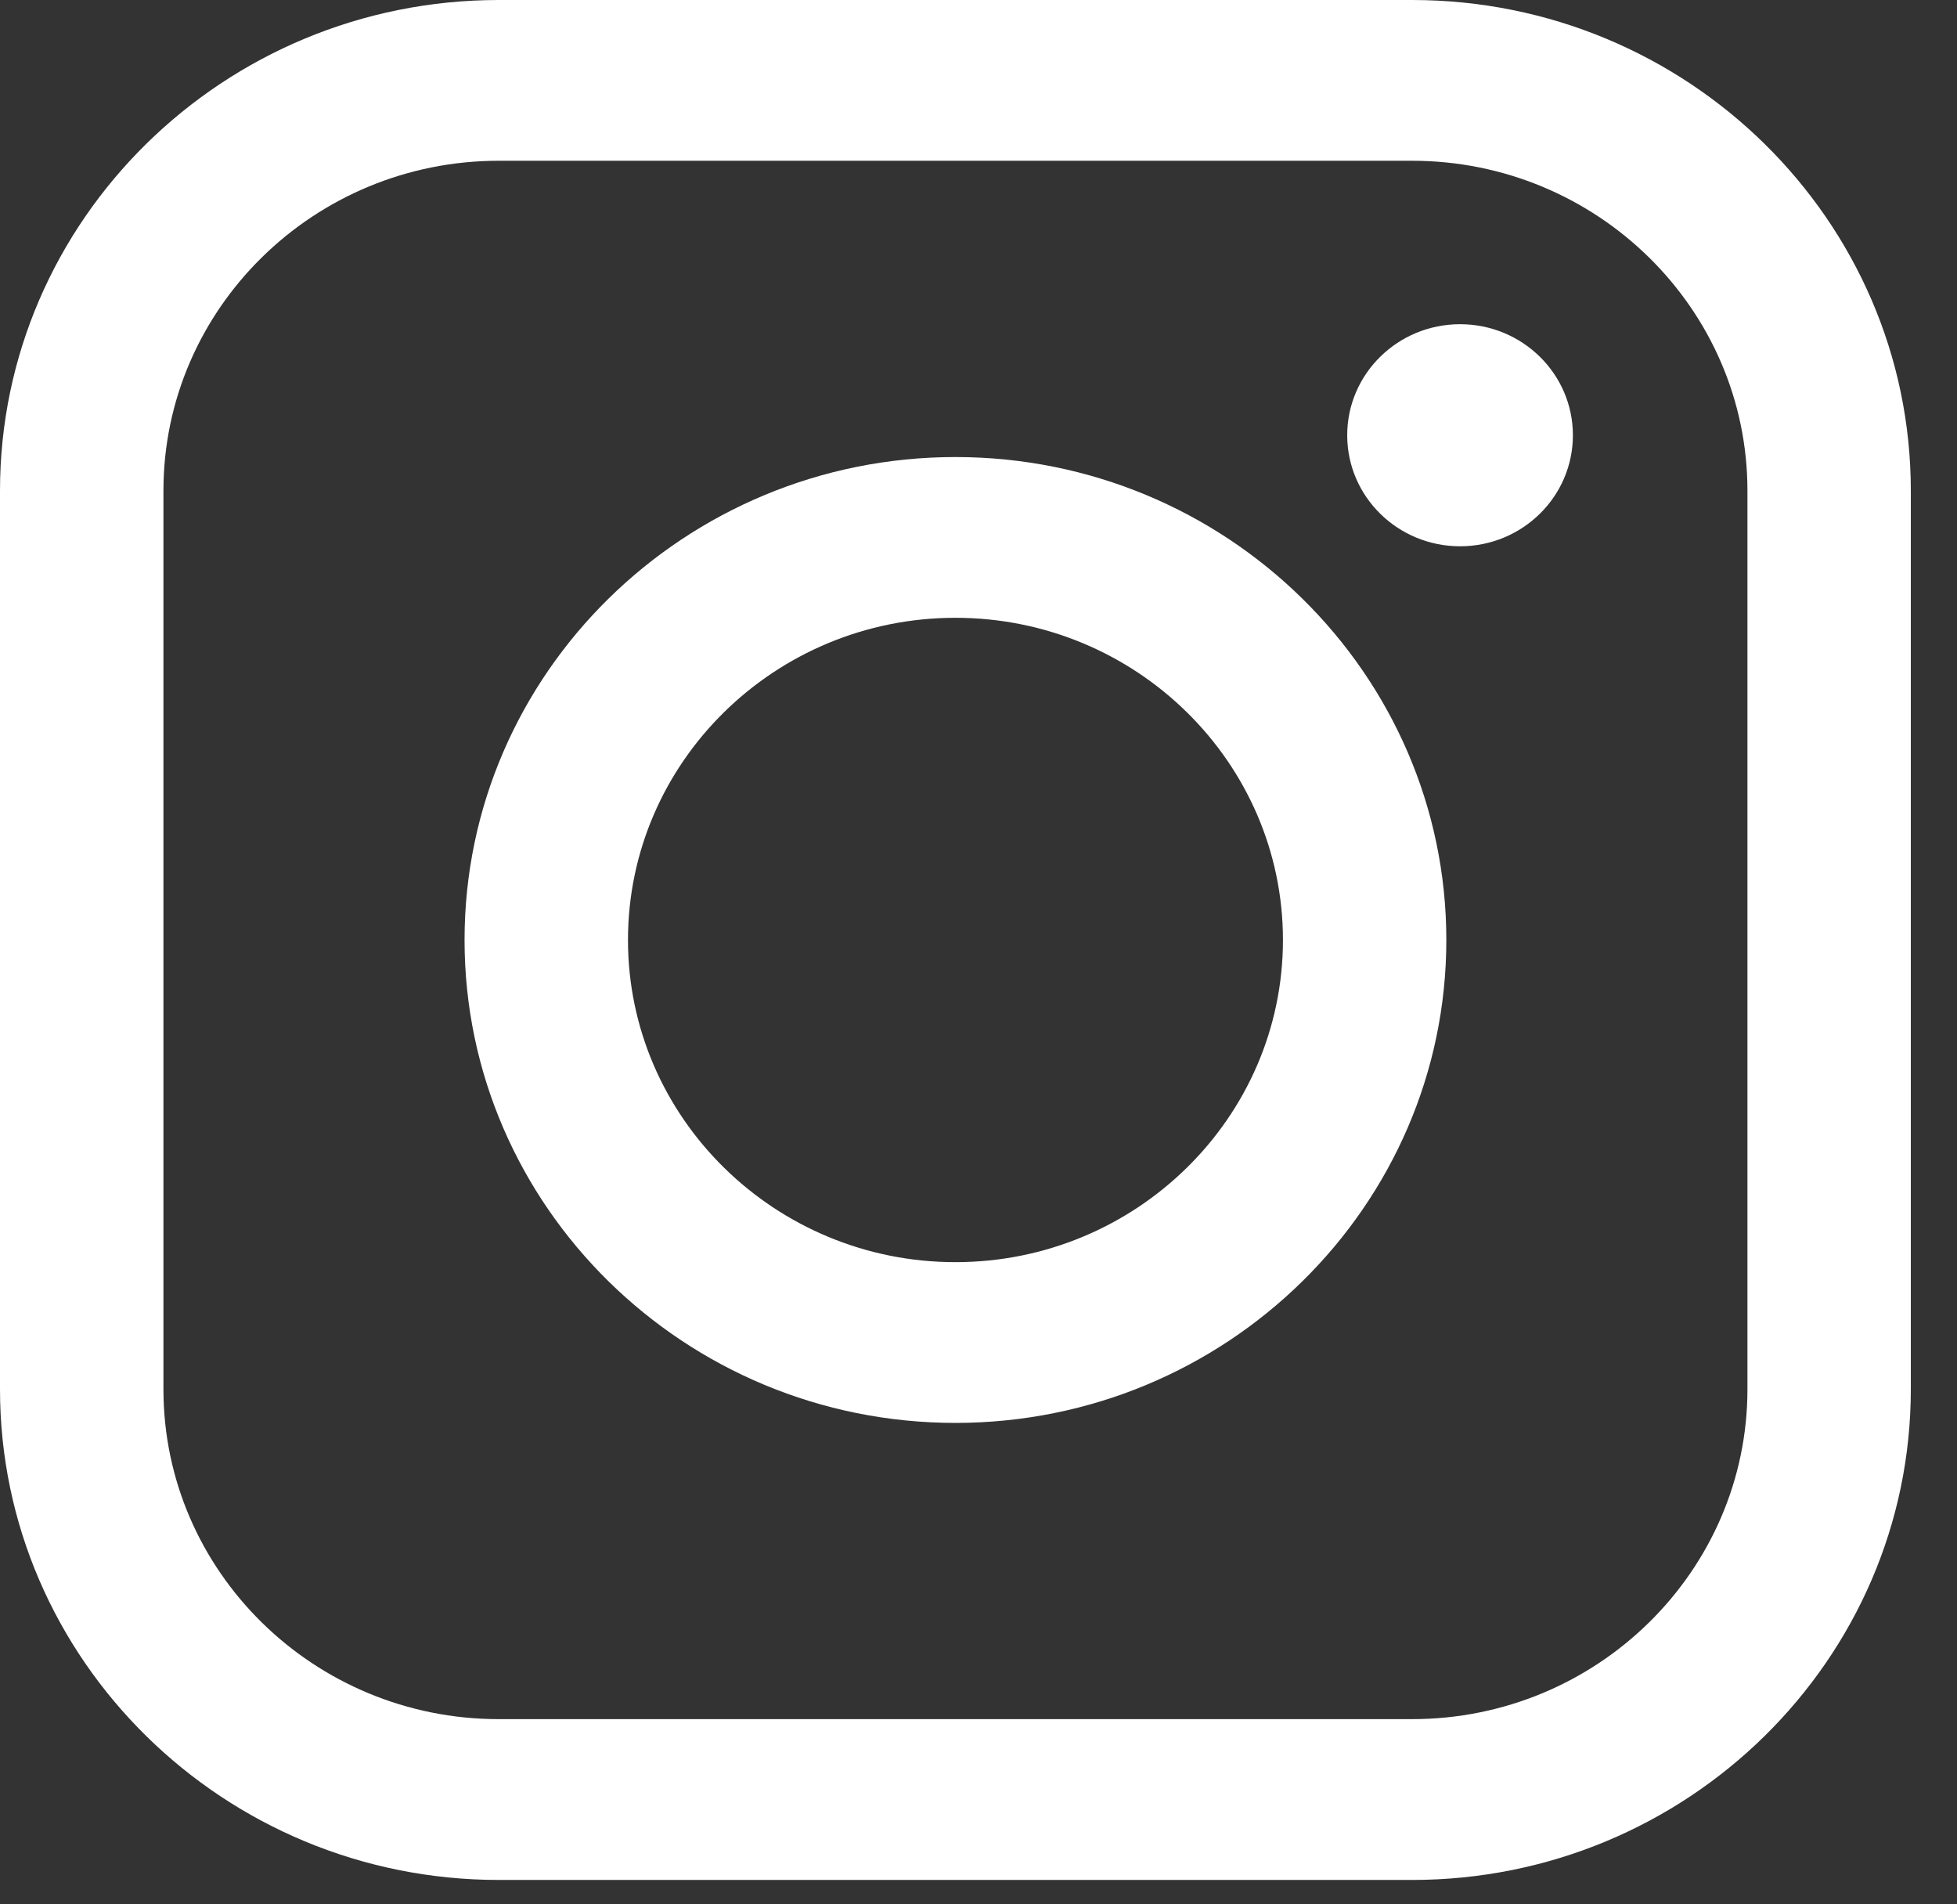 <svg width="37" height="36" viewBox="0 0 37 36" fill="none" xmlns="http://www.w3.org/2000/svg">
<rect x="0" y="0" width="37" height="36" fill="#333333" stroke="none"/>
<path d="M18.064 11.679C14.65 11.679 11.873 14.411 11.873 17.77C11.873 21.128 14.652 23.86 18.064 23.86C21.477 23.86 24.256 21.128 24.256 17.77C24.256 14.411 21.477 11.679 18.064 11.679ZM18.064 26.899C12.946 26.899 8.783 22.803 8.783 17.77C8.783 12.736 12.947 8.64 18.064 8.64C23.181 8.64 27.345 12.736 27.345 17.77C27.345 22.803 23.181 26.899 18.064 26.899Z" fill="white"/>
<path d="M9.43 3.039C5.933 3.039 3.09 5.837 3.09 9.277V26.262C3.09 29.702 5.933 32.499 9.43 32.499H26.697C30.194 32.499 33.038 29.701 33.038 26.262V9.277C33.038 5.837 30.192 3.039 26.697 3.039H9.43ZM26.697 35.539H9.43C4.23 35.539 0 31.377 0 26.262V9.277C0 4.161 4.23 0 9.43 0H26.697C31.897 0 36.127 4.161 36.127 9.277V26.262C36.127 31.377 31.897 35.539 26.697 35.539Z" fill="white"/>
<path d="M29.738 8.228C29.738 9.387 28.783 10.327 27.605 10.327C26.426 10.327 25.471 9.387 25.471 8.228C25.471 7.069 26.426 6.129 27.605 6.129C28.783 6.129 29.738 7.069 29.738 8.228Z" fill="white"/>
</svg>
